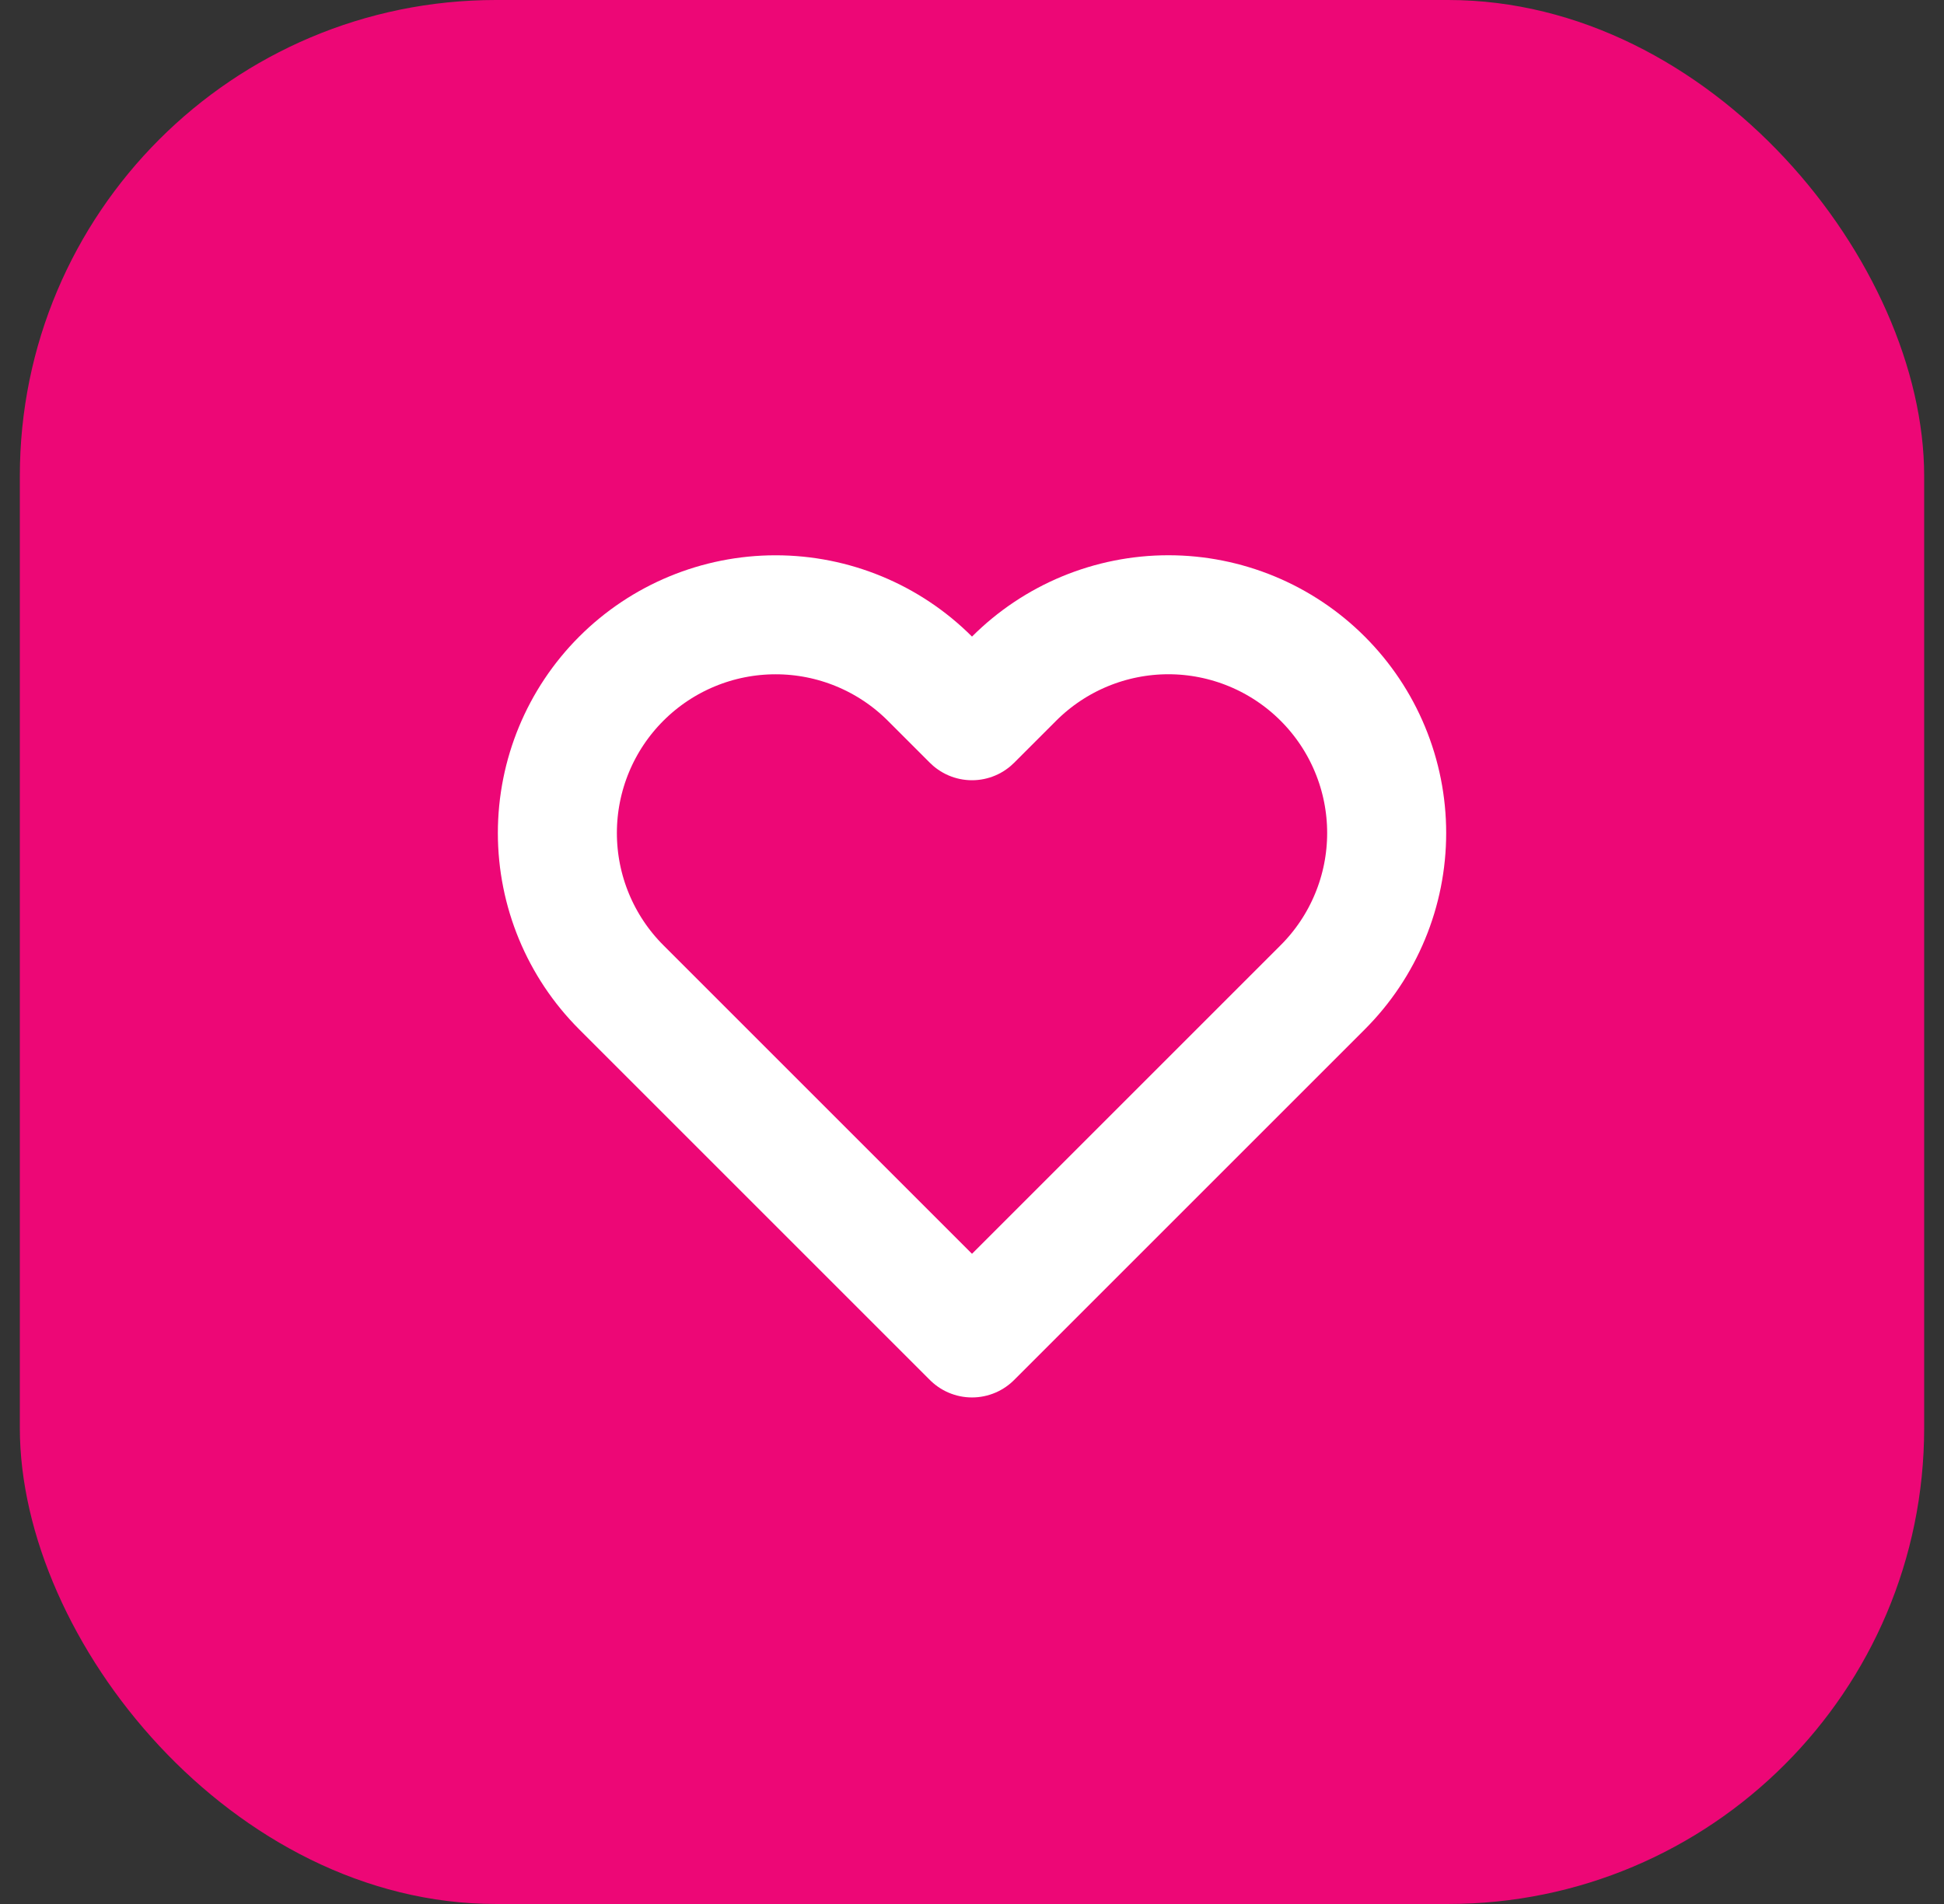 <svg width="49" height="48" viewBox="0 0 49 48" fill="none" xmlns="http://www.w3.org/2000/svg">
<rect x="0" y="0" width="49" height="48" fill="#333333" stroke="none"/>
<g id="icon">
<rect x="0.5" width="48" height="48" rx="12" fill="#ED0776"/>
<path id="Vector" d="M33.34 17.11C32.829 16.599 32.223 16.194 31.555 15.917C30.888 15.641 30.173 15.498 29.45 15.498C28.728 15.498 28.012 15.641 27.345 15.917C26.677 16.194 26.071 16.599 25.56 17.11L24.5 18.17L23.44 17.11C22.408 16.078 21.009 15.499 19.55 15.499C18.091 15.499 16.692 16.078 15.66 17.11C14.628 18.142 14.049 19.541 14.049 21C14.049 22.459 14.628 23.858 15.66 24.89L16.72 25.95L24.5 33.73L32.28 25.95L33.34 24.89C33.851 24.379 34.257 23.773 34.533 23.105C34.81 22.438 34.952 21.723 34.952 21C34.952 20.278 34.81 19.562 34.533 18.895C34.257 18.227 33.851 17.621 33.34 17.11Z" stroke="white" stroke-width="3" stroke-linecap="round" stroke-linejoin="round"/>
</g>
</svg>
